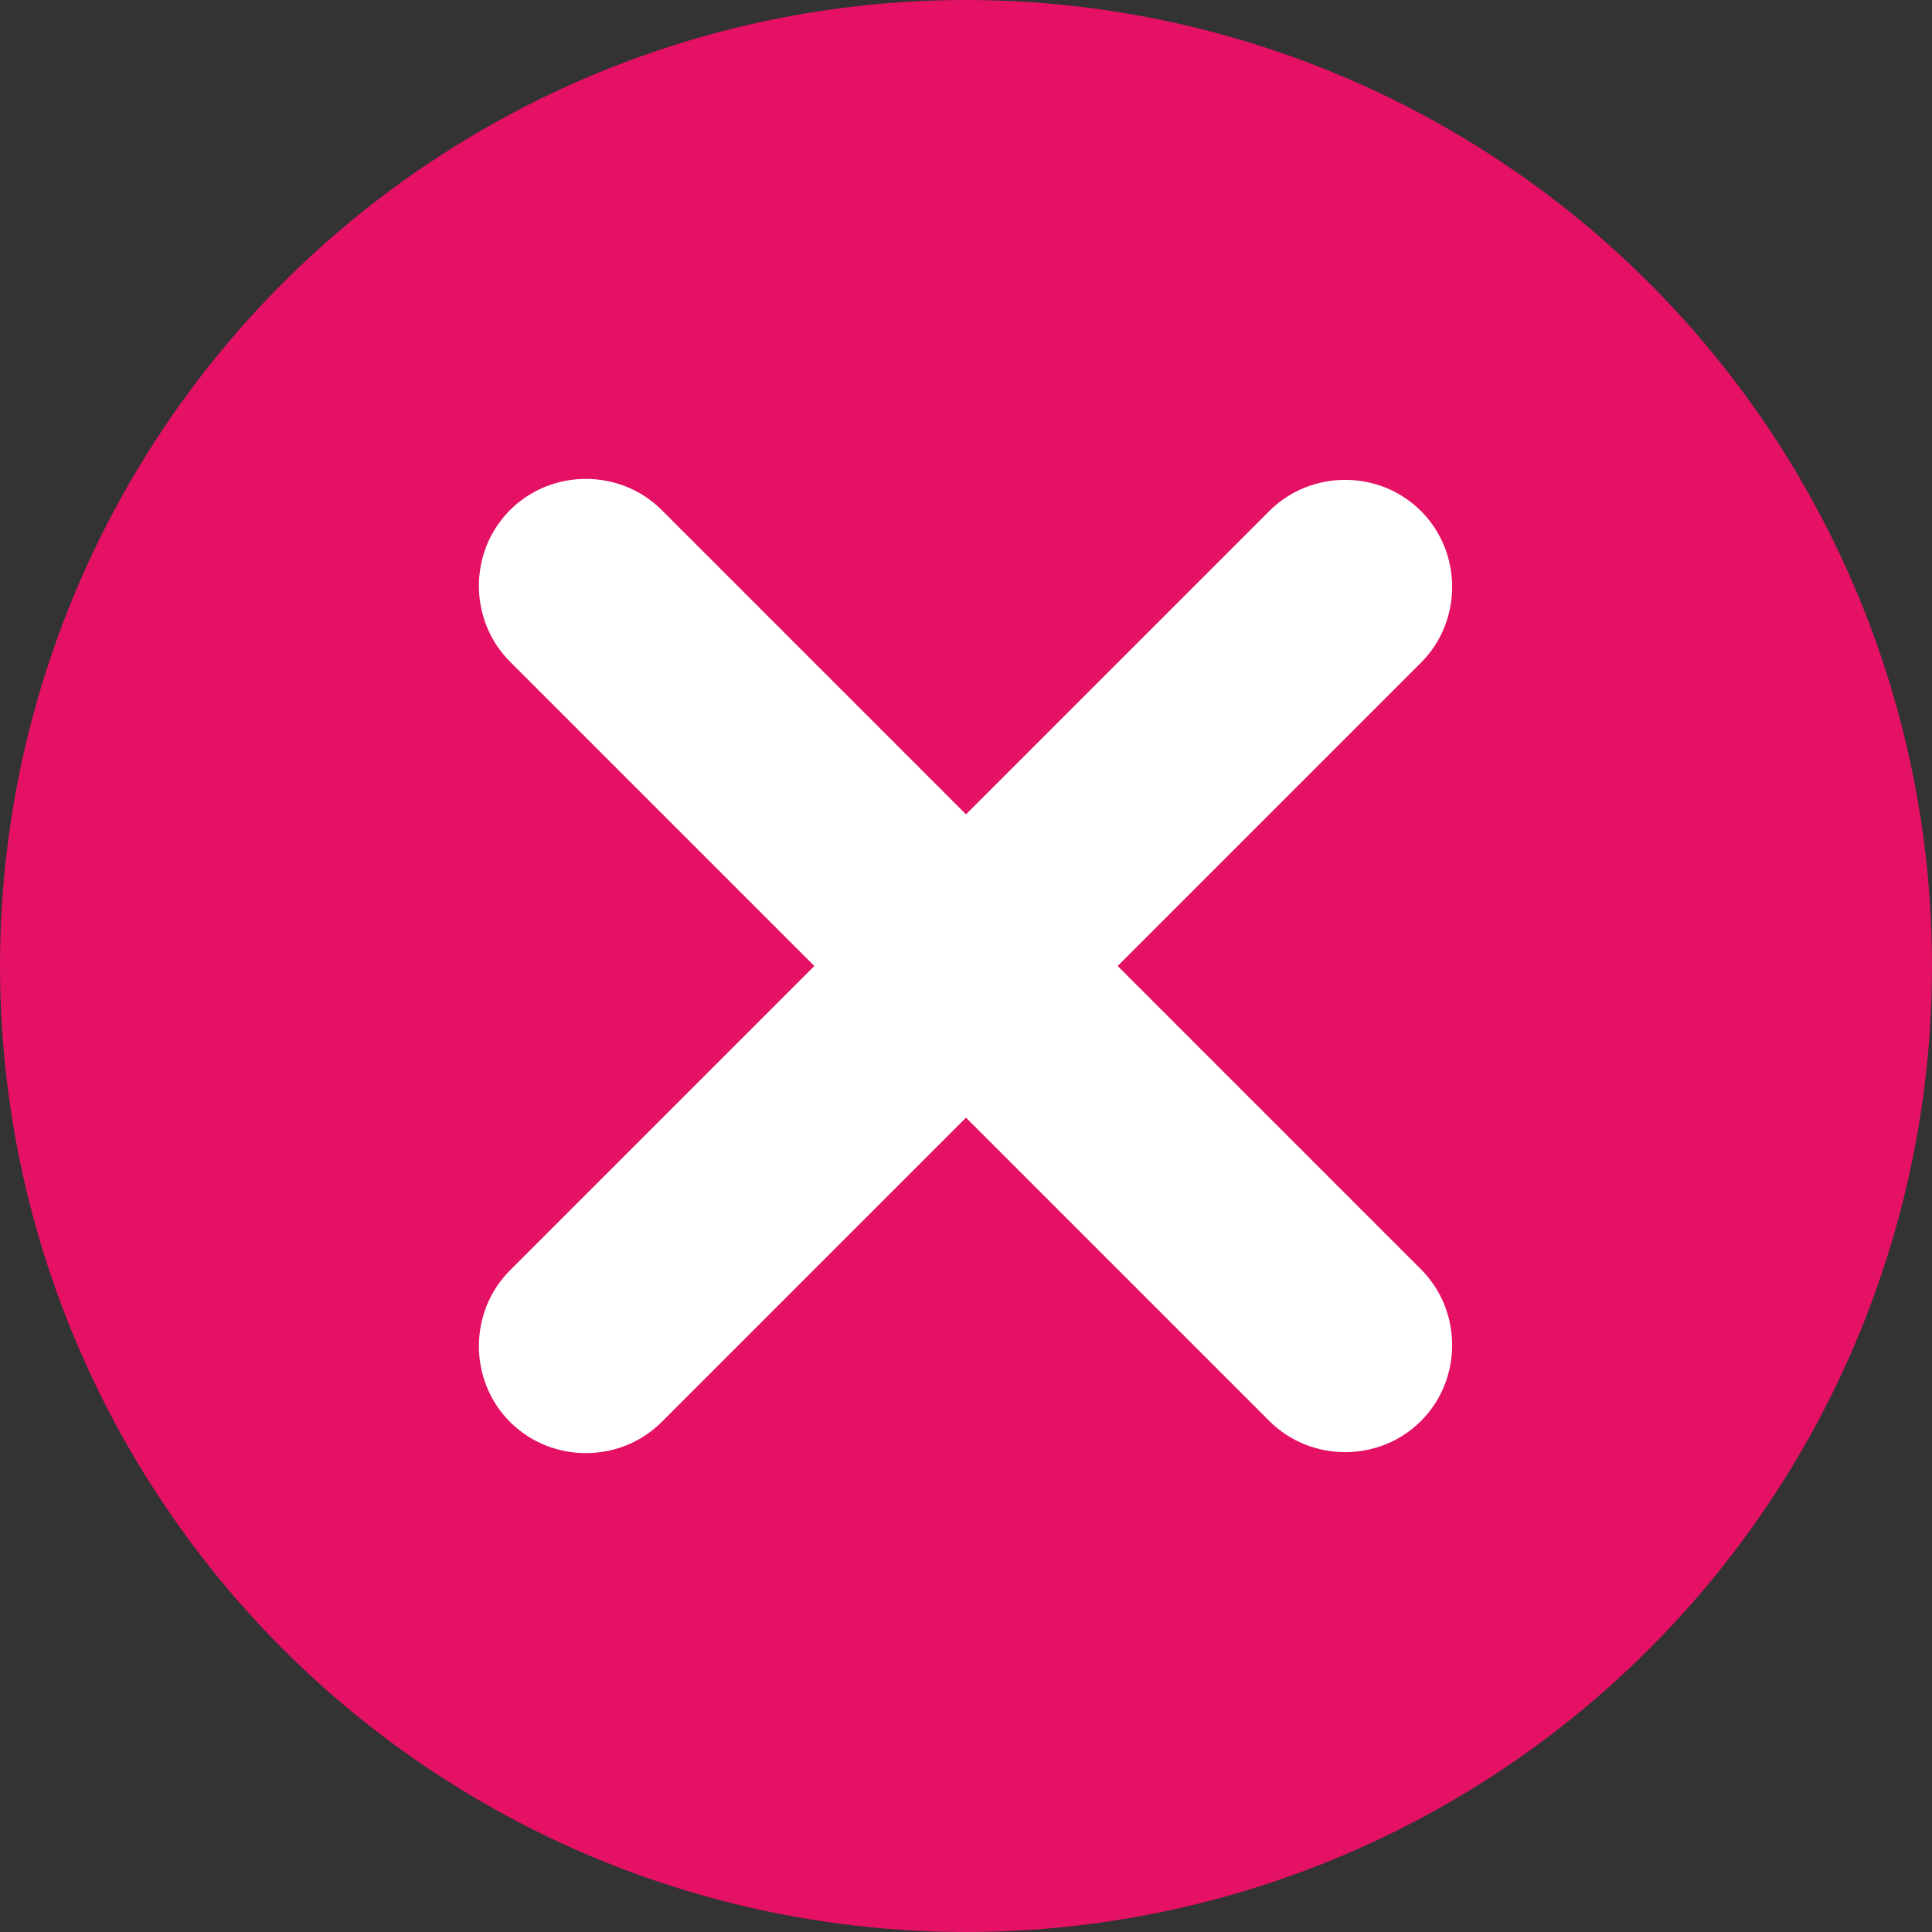 <?xml version="1.0" encoding="UTF-8"?>
<svg id="Layer_1" data-name="Layer 1" xmlns="http://www.w3.org/2000/svg" viewBox="0 0 20 20">
  <rect x="0" y="0" width="20" height="20" fill="#333333" stroke="none"/>
  <defs>
    <style>
      .cls-1 {
        fill: #e41165;
      }

      .cls-1, .cls-2 {
        stroke-width: 0px;
      }

      .cls-2 {
        fill: #fff;
      }
    </style>
  </defs>
  <g id="Group_713" data-name="Group 713">
    <circle id="Ellipse_896" data-name="Ellipse 896" class="cls-1" cx="10" cy="10" r="10"/>
    <path id="Rectangle_1074" data-name="Rectangle 1074" class="cls-2" d="M14.71,5.29h0c.43.43.43,1.14,0,1.57l-7.86,7.86c-.43.43-1.14.43-1.57,0h0c-.43-.43-.43-1.14,0-1.57l7.86-7.86c.43-.43,1.14-.43,1.57,0Z"/>
    <path id="Rectangle_1075" data-name="Rectangle 1075" class="cls-2" d="M14.71,14.71h0c-.43.43-1.14.43-1.57,0l-7.86-7.86c-.43-.43-.43-1.14,0-1.57h0c.43-.43,1.14-.43,1.57,0l7.86,7.86c.43.43.43,1.14,0,1.57Z"/>
  </g>
</svg>
